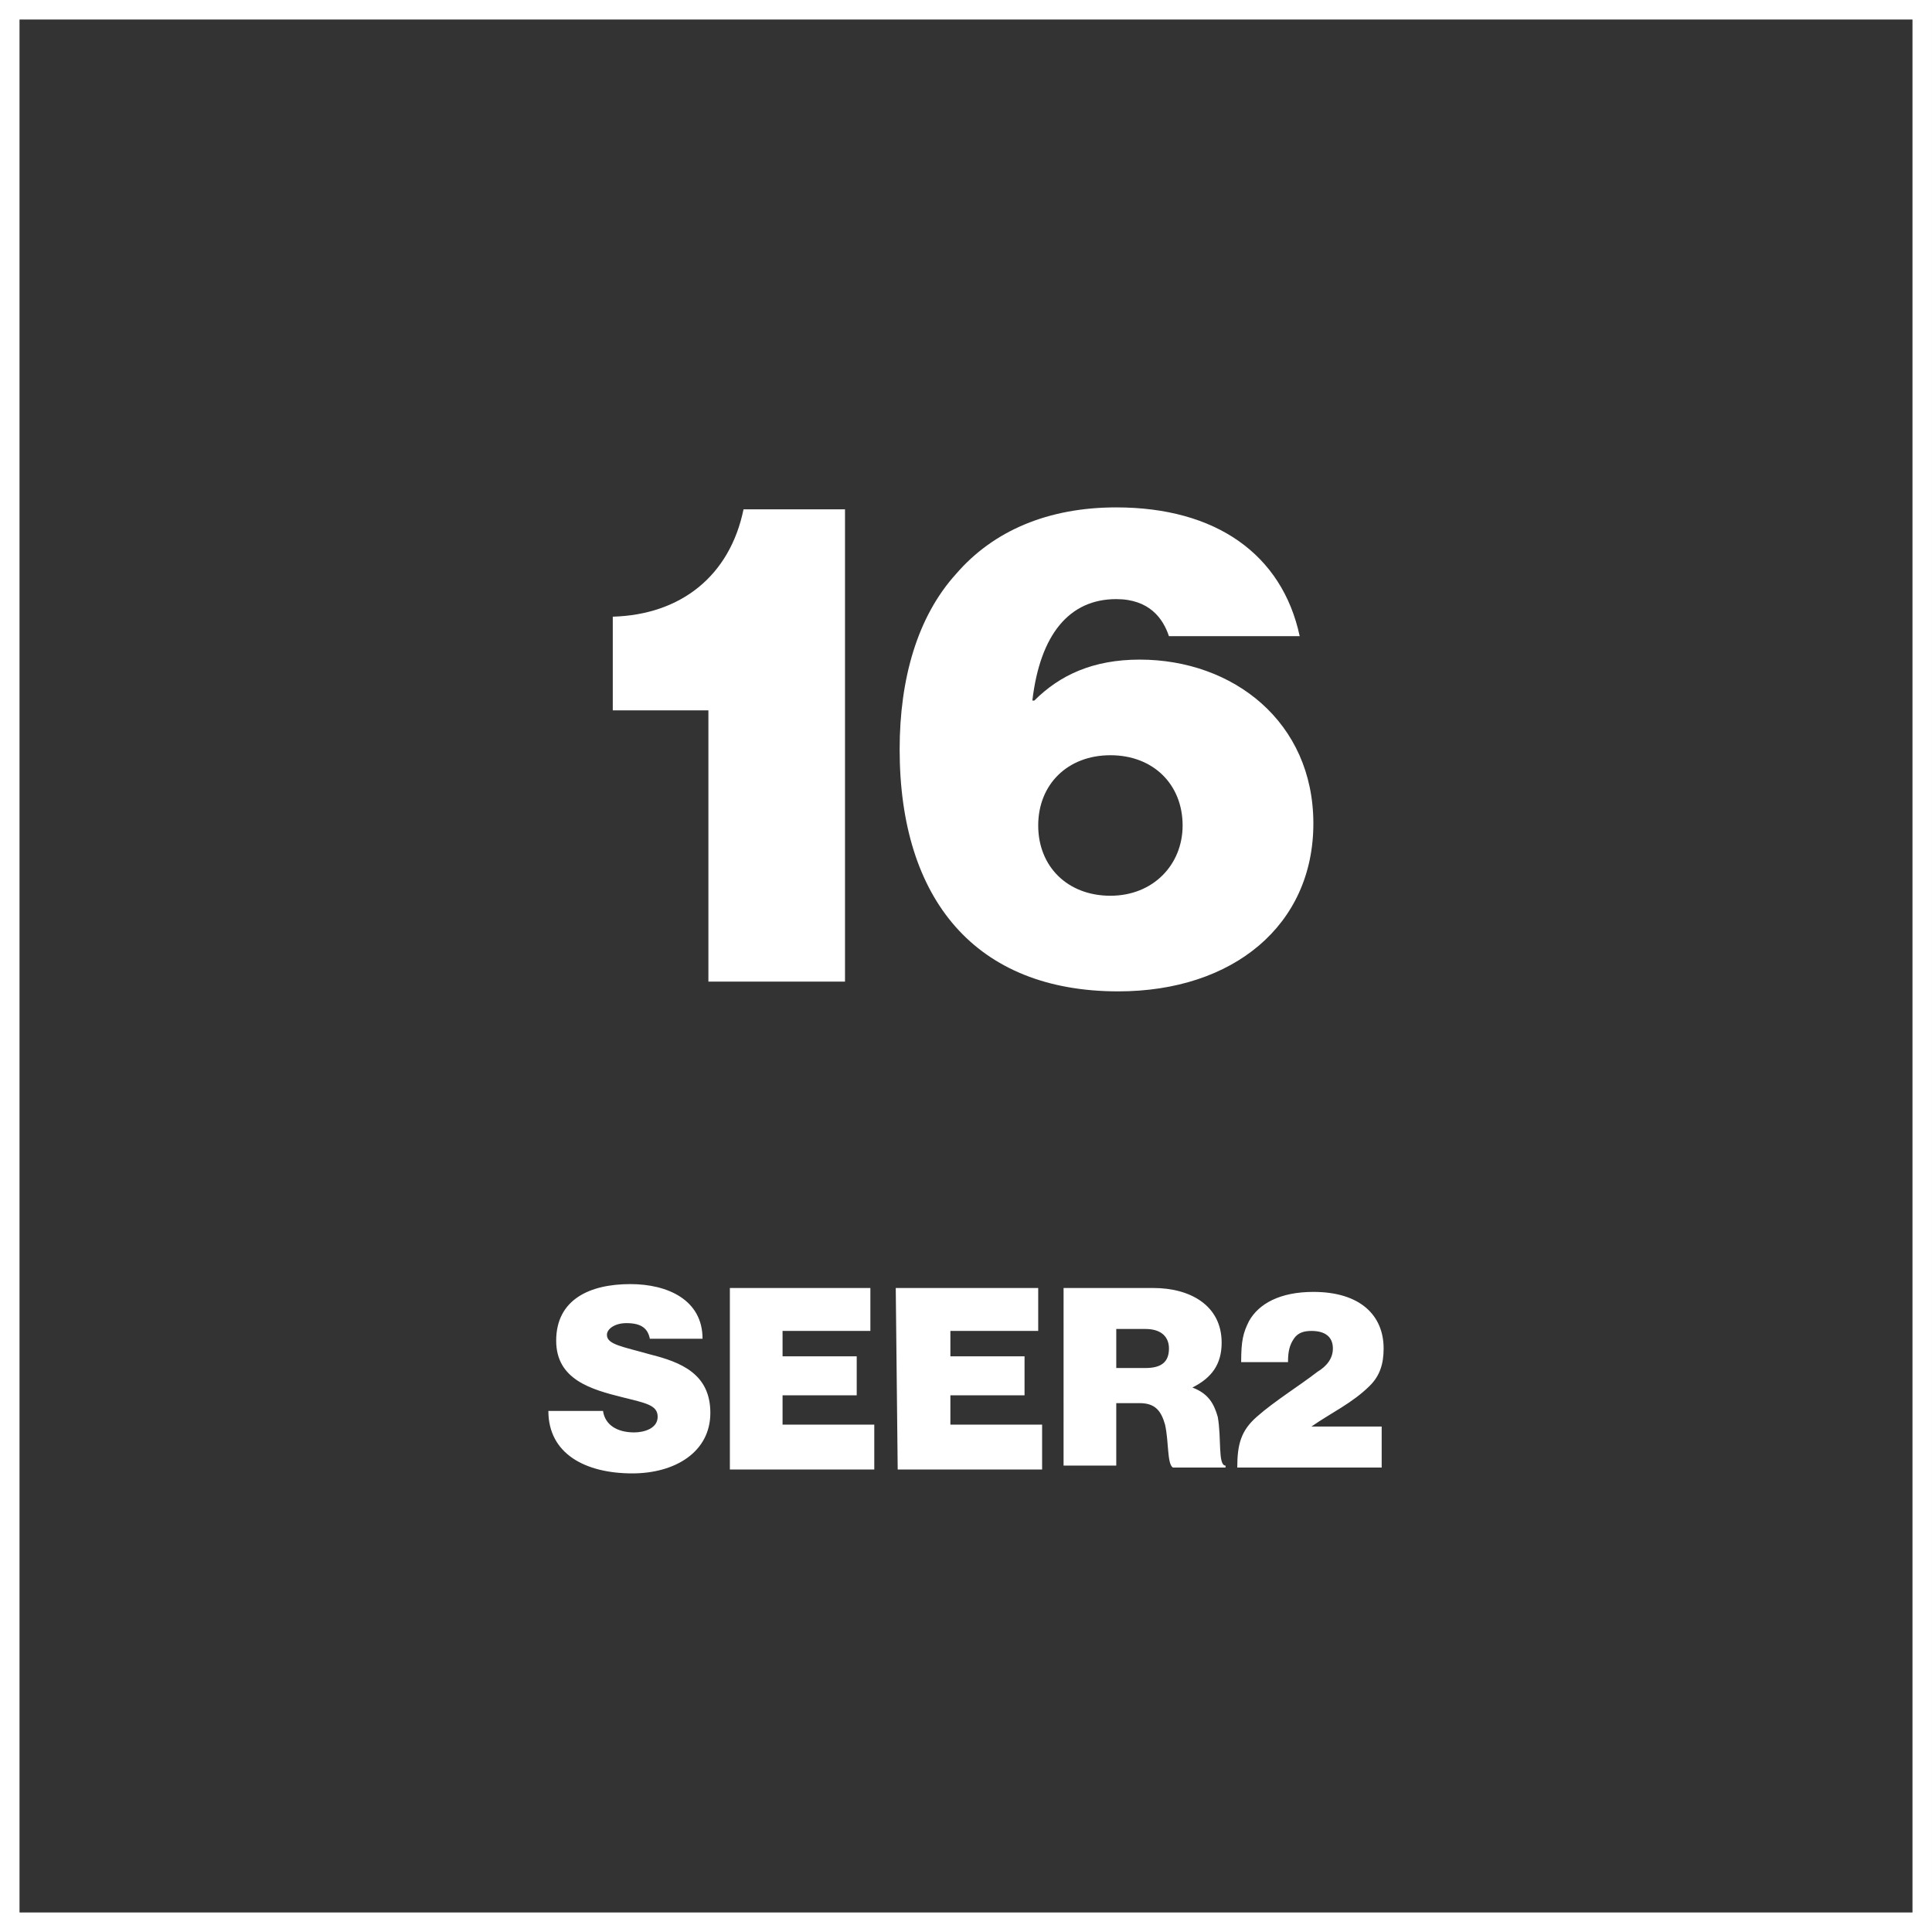 <svg xmlns="http://www.w3.org/2000/svg" xmlns:xlink="http://www.w3.org/1999/xlink" xml:space="preserve" id="Layer_1" x="0" y="0" enable-background="new 0 0 99 99" version="1.1" viewBox="0 0 99 99"><rect x="0" y="0" width="99" height="99" fill="#333333" stroke="none"/><style>.st1{enable-background:new}.st2{fill:#fff}</style><g><path fill="none" stroke="#fff" stroke-miterlimit="10" d="M.5.5h98v98H.5z"/><g><g class="st1"><path d="M36.3 36.4h-4.9v-4.8c3.5-.1 6-2.1 6.7-5.5h5.2v24.2h-7V36.4z" class="st2"/></g><g class="st1"><path d="M28.1 72.3h2.8c.1.7.7 1.1 1.6 1.1.5 0 1.2-.2 1.2-.8 0-.6-.6-.7-1.8-1-1.6-.4-3.4-.9-3.4-2.9 0-2.1 1.7-2.9 3.8-2.9 1.9 0 3.7.8 3.7 2.8h-2.7c-.1-.5-.4-.8-1.2-.8-.6 0-1 .3-1 .6 0 .5.8.6 2.2 1 1.6.4 3.1 1 3.1 3s-1.8 3.1-4 3.1c-2.4 0-4.3-1-4.3-3.2zM37.4 66h7.2v2.2h-4.5v1.3h3.8v2h-3.8V73h4.7v2.3h-7.4V66zM45.9 66h7.3v2.2h-4.5v1.3h3.8v2h-3.8V73h4.7v2.3H46l-.1-9.3zM54.5 66h4.6c1.9 0 3.5.9 3.5 2.8 0 1.1-.5 1.8-1.5 2.3.8.3 1.1.8 1.3 1.5.2 1.1 0 2.5.4 2.5v.1h-2.7c-.3-.2-.2-1.3-.4-2.2-.2-.7-.5-1.1-1.3-1.1h-1.2v3.2h-2.7V66zm2.7 4.1h1.5c.8 0 1.2-.3 1.2-1 0-.6-.4-1-1.2-1h-1.5v2zM64.4 72.6c.9-.8 2.2-1.6 3.1-2.3.5-.3.8-.7.8-1.2 0-.6-.4-.9-1.1-.9-.4 0-.7.1-.9.4-.2.3-.3.6-.3 1.2h-2.4c0-1.1.1-1.5.4-2.1.5-.9 1.6-1.5 3.3-1.5 2.4 0 3.6 1.2 3.6 2.9 0 .8-.2 1.4-.7 1.9-.9.9-2 1.4-3 2.1h3.6v2.1h-7.4c0-1.2.2-1.9 1-2.6z" class="st2"/></g><g><path d="M46.1 38.4c0-3.6.9-6.8 2.9-9 1.9-2.2 4.7-3.4 8.2-3.4 5.1 0 8.5 2.4 9.4 6.6h-6.7c-.3-.9-1-1.9-2.7-1.9-2.4 0-3.9 1.8-4.3 5.2h.1c1.3-1.3 3-2.1 5.4-2.1 4.8 0 8.9 3.2 8.9 8.4s-4.1 8.6-10 8.6c-7.3 0-11.2-4.7-11.2-12.4zm14.5 3.9c0-2.1-1.5-3.6-3.7-3.6s-3.7 1.5-3.7 3.6 1.5 3.6 3.7 3.6 3.7-1.6 3.7-3.6z" class="st2"/></g></g></g></svg>